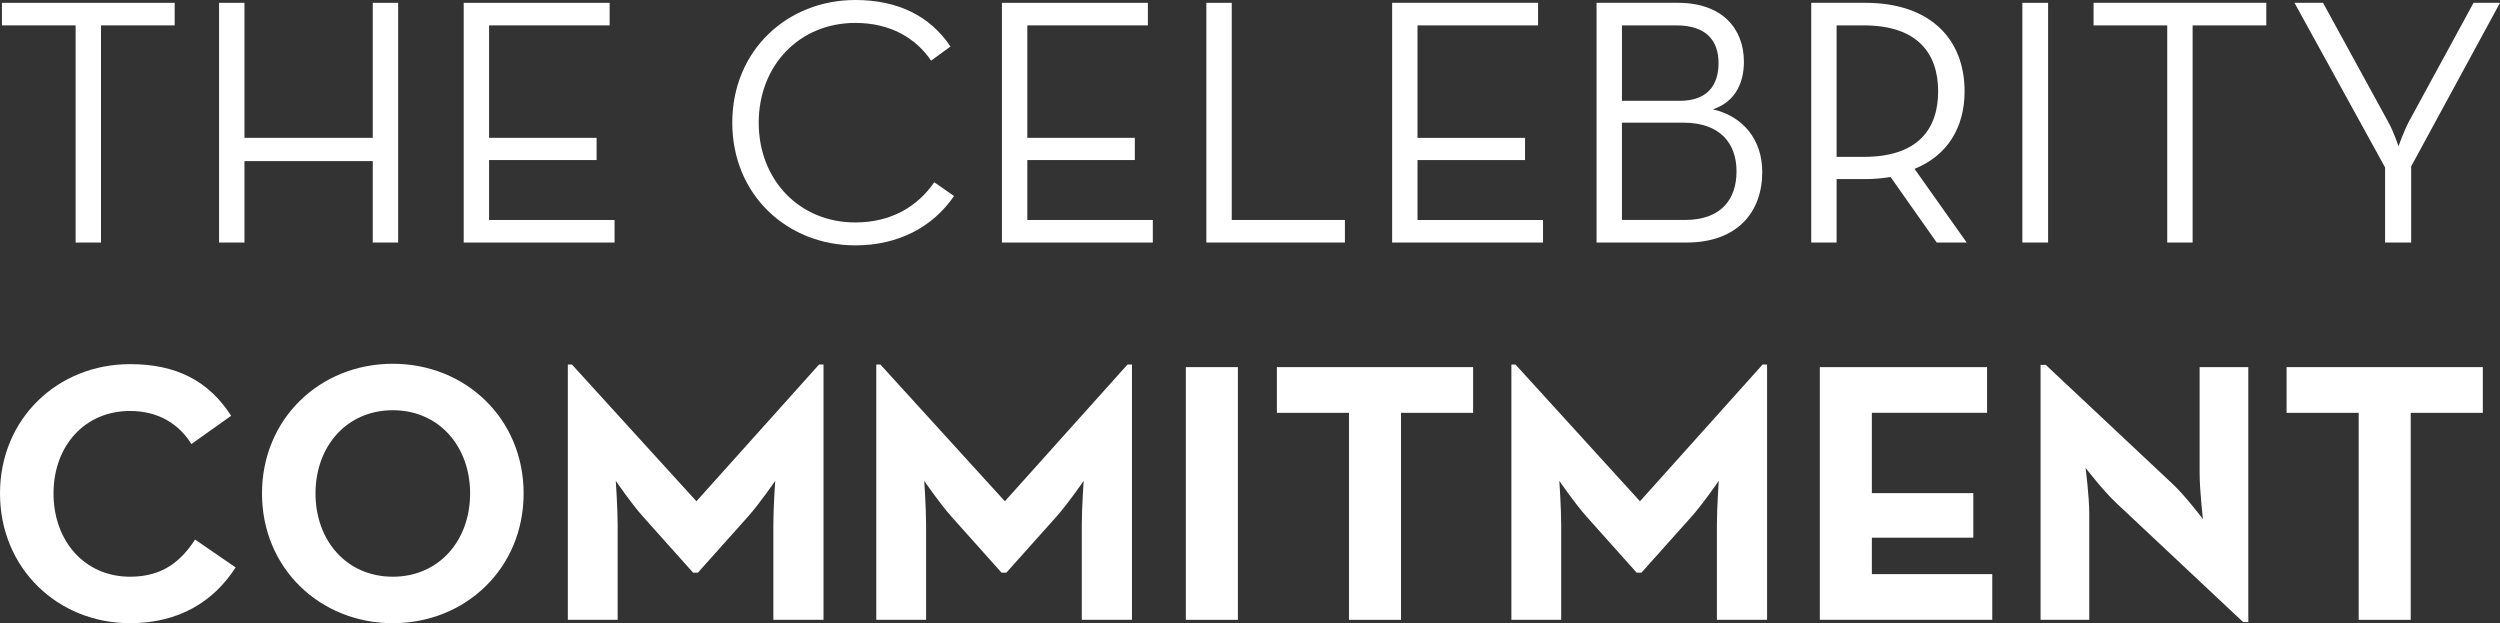 <?xml version="1.0" encoding="UTF-8"?>
<svg xmlns="http://www.w3.org/2000/svg" viewBox="0 0 433.273 108.002">
  <rect x="0" y="0" width="433.273" height="108.002" fill="#333333" stroke="none"/>
  <defs>
    <style>
      .cls-1 {
        fill: #fff;
      }
    </style>
  </defs>
  <g id="Layer_1" data-name="Layer 1"/>
  <g id="Layer_2" data-name="Layer 2">
    <g id="Layer_1-2" data-name="Layer 1">
      <g>
        <g>
          <path class="cls-1" d="M13.104,4.398H.336V.488H30.273v3.91h-12.769V42.034h-4.399V4.398Z"/>
          <path class="cls-1" d="M37.967,.488h4.399V23.889h22.238V.488h4.399V42.034h-4.399v-14.113h-22.238v14.113h-4.399V.488Z"/>
          <path class="cls-1" d="M80.362,.488h25.293v3.91h-20.895V23.889h18.635v3.849h-18.635v10.387h21.75v3.91h-26.148V.488Z"/>
          <path class="cls-1" d="M126.91,21.262c0-12.525,9.531-21.262,21.322-21.262,7.332,0,12.953,2.749,16.496,8.065l-3.36,2.444c-2.688-3.972-7.147-6.538-13.136-6.538-9.714,0-16.74,7.393-16.74,17.291s7.026,17.29,16.74,17.29c6.049,0,10.692-2.627,13.685-6.965l3.422,2.383c-3.666,5.376-9.653,8.553-17.107,8.553-11.791,0-21.322-8.736-21.322-21.261Z"/>
          <path class="cls-1" d="M173.644,.488h25.294v3.91h-20.895V23.889h18.634v3.849h-18.634v10.387h21.75v3.91h-26.149V.488Z"/>
          <path class="cls-1" d="M209.074,.488h4.399V38.124h19.611v3.91h-24.011V.488Z"/>
          <path class="cls-1" d="M241.269,.488h25.294v3.91h-20.895V23.889h18.635v3.849h-18.635v10.387h21.751v3.91h-26.149V.488Z"/>
          <path class="cls-1" d="M276.699,.488h14.113c7.76,0,11.425,4.582,11.425,10.203,0,4.094-1.832,7.087-5.376,8.248,5.376,1.283,8.554,5.377,8.554,10.875,0,6.904-4.277,12.22-13.136,12.22h-15.58V.488Zm14.419,16.985c4.827,0,6.721-2.75,6.721-6.538s-2.017-6.537-7.332-6.537h-9.408v13.075h10.02Zm.856,20.65c6.354,0,8.981-3.604,8.981-8.432,0-4.888-2.872-8.431-9.226-8.431h-10.631v16.862h10.875Z"/>
          <path class="cls-1" d="M340.845,42.034h-5.192l-8.004-11.364c-1.405,.244-2.933,.367-4.399,.367h-4.948v10.997h-4.399V.488h9.348c11.364,0,17.23,6.354,17.23,15.335,0,6.232-2.933,11.12-8.676,13.441l9.042,12.77Zm-17.84-14.847c9.409,0,12.892-4.826,12.892-11.364s-3.544-11.425-12.892-11.425h-4.704V27.188h4.704Z"/>
          <path class="cls-1" d="M350.494,.488h4.46V42.034h-4.46V.488Z"/>
          <path class="cls-1" d="M375.603,4.398h-12.769V.488h29.936v3.91h-12.769V42.034h-4.399V4.398Z"/>
          <path class="cls-1" d="M413.356,29.02L397.654,.488h4.948l11.303,20.65c.917,1.589,1.772,4.216,1.772,4.216,0,0,.916-2.565,1.772-4.216L428.691,.488h4.582l-15.396,28.349v13.197h-4.521v-13.014Z"/>
        </g>
        <g>
          <path class="cls-1" d="M0,85.523c0-12.946,9.982-22.414,22.542-22.414,7.922,0,13.59,2.834,17.519,8.952l-6.892,4.896c-2.061-3.35-5.604-5.732-10.627-5.732-7.922,0-13.268,6.119-13.268,14.299s5.346,14.427,13.268,14.427c5.668,0,8.824-2.705,11.271-6.44l7.021,4.831c-3.8,5.925-9.854,9.661-18.292,9.661-12.56,0-22.542-9.532-22.542-22.479Z"/>
          <path class="cls-1" d="M45.406,85.523c0-12.946,10.048-22.479,22.672-22.479s22.671,9.532,22.671,22.479-10.048,22.479-22.671,22.479-22.672-9.532-22.672-22.479Zm36.068,0c0-8.18-5.41-14.428-13.396-14.428s-13.398,6.248-13.398,14.428,5.41,14.427,13.398,14.427,13.396-6.247,13.396-14.427Z"/>
          <path class="cls-1" d="M98.411,63.174h.709l21.576,23.702,21.255-23.702h.772v44.248h-8.694v-16.424c0-2.963,.321-7.664,.321-7.664,0,0-2.641,3.864-4.701,6.183l-8.695,9.726h-.837l-8.695-9.726c-2.062-2.318-4.702-6.183-4.702-6.183,0,0,.322,4.701,.322,7.664v16.424h-8.631V63.174Z"/>
          <path class="cls-1" d="M151.868,63.174h.708l21.577,23.702,21.254-23.702h.773v44.248h-8.695v-16.424c0-2.963,.322-7.664,.322-7.664,0,0-2.641,3.864-4.702,6.183l-8.694,9.726h-.838l-8.695-9.726c-2.061-2.318-4.701-6.183-4.701-6.183,0,0,.322,4.701,.322,7.664v16.424h-8.631V63.174Z"/>
          <path class="cls-1" d="M205.518,63.625h9.018v43.797h-9.018V63.625Z"/>
          <path class="cls-1" d="M233.791,71.547h-12.495v-7.922h34.008v7.922h-12.495v35.875h-9.018v-35.875Z"/>
          <path class="cls-1" d="M261.938,63.174h.708l21.576,23.702,21.255-23.702h.772v44.248h-8.694v-16.424c0-2.963,.322-7.664,.322-7.664,0,0-2.642,3.864-4.702,6.183l-8.695,9.726h-.837l-8.695-9.726c-2.061-2.318-4.701-6.183-4.701-6.183,0,0,.321,4.701,.321,7.664v16.424h-8.63V63.174Z"/>
          <path class="cls-1" d="M315.394,63.625h28.983v7.922h-19.967v13.912h17.583v7.729h-17.583v6.312h20.868v7.922h-29.885V63.625Z"/>
          <path class="cls-1" d="M366.66,87.069c-2.189-2.062-5.217-5.99-5.217-5.99,0,0,.644,4.831,.644,7.986v18.356h-8.438V63.238h.901l22.092,20.739c2.125,1.997,5.152,5.99,5.152,5.99,0,0-.579-4.96-.579-7.986v-18.356h8.437v44.184h-.901l-22.092-20.739Z"/>
          <path class="cls-1" d="M408.781,71.547h-12.494v-7.922h34.007v7.922h-12.495v35.875h-9.018v-35.875Z"/>
        </g>
      </g>
    </g>
  </g>
</svg>